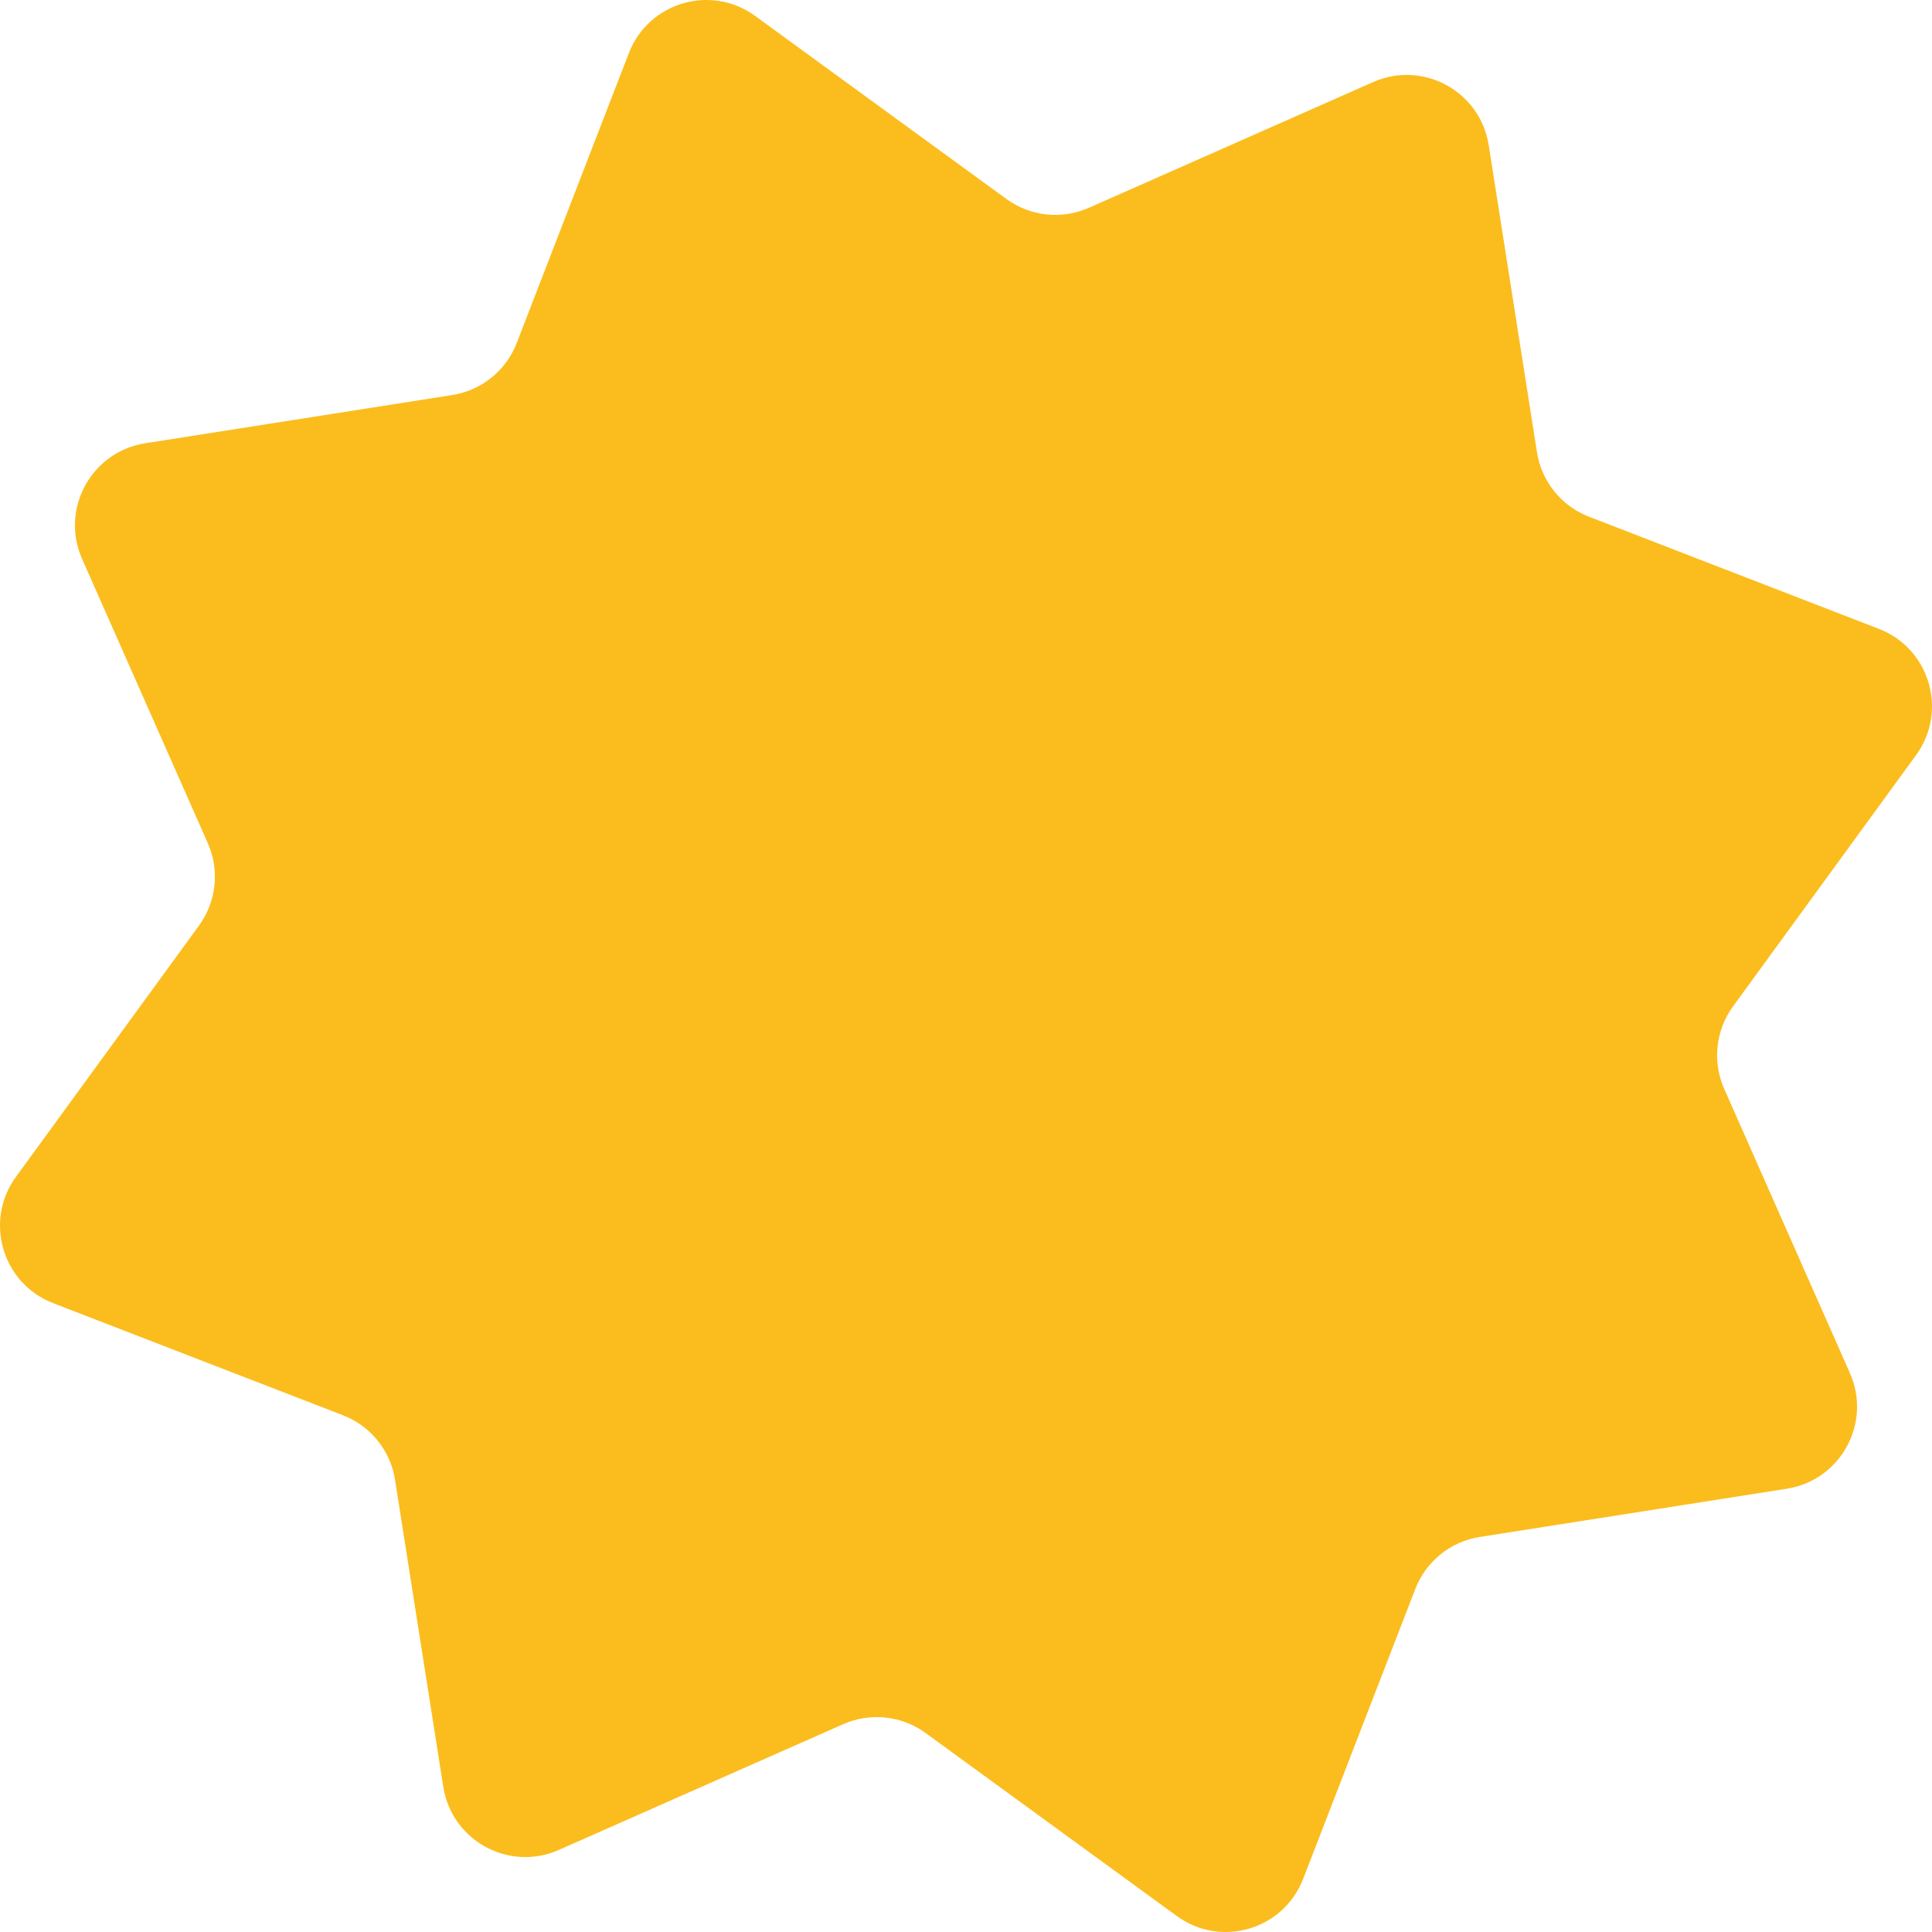 <svg width="72" height="72" viewBox="0 0 72 72" fill="none" xmlns="http://www.w3.org/2000/svg">
<path d="M66.591 55.48L55.148 57.278C54.057 57.448 53.141 58.189 52.743 59.218L48.564 70.021C47.831 71.917 45.5 72.603 43.857 71.405L34.494 64.584C33.602 63.935 32.431 63.809 31.421 64.256L20.828 68.941C18.969 69.763 16.837 68.6 16.52 66.591L14.722 55.148C14.552 54.057 13.811 53.141 12.782 52.743L1.979 48.564C0.083 47.831 -0.603 45.5 0.595 43.857L7.416 34.494C8.065 33.602 8.191 32.431 7.744 31.421L3.059 20.828C2.237 18.969 3.4 16.837 5.409 16.52L16.852 14.722C17.943 14.552 18.86 13.812 19.257 12.782L23.436 1.979C24.169 0.083 26.5 -0.603 28.143 0.595L37.506 7.416C38.398 8.065 39.569 8.191 40.579 7.744L51.172 3.059C53.031 2.237 55.163 3.4 55.48 5.409L57.278 16.852C57.448 17.943 58.189 18.86 59.218 19.257L70.021 23.436C71.917 24.169 72.603 26.5 71.405 28.143L64.584 37.506C63.935 38.398 63.809 39.569 64.256 40.579L68.941 51.172C69.763 53.031 68.6 55.163 66.591 55.48Z" fill="#FBBD1D"/>
</svg>
